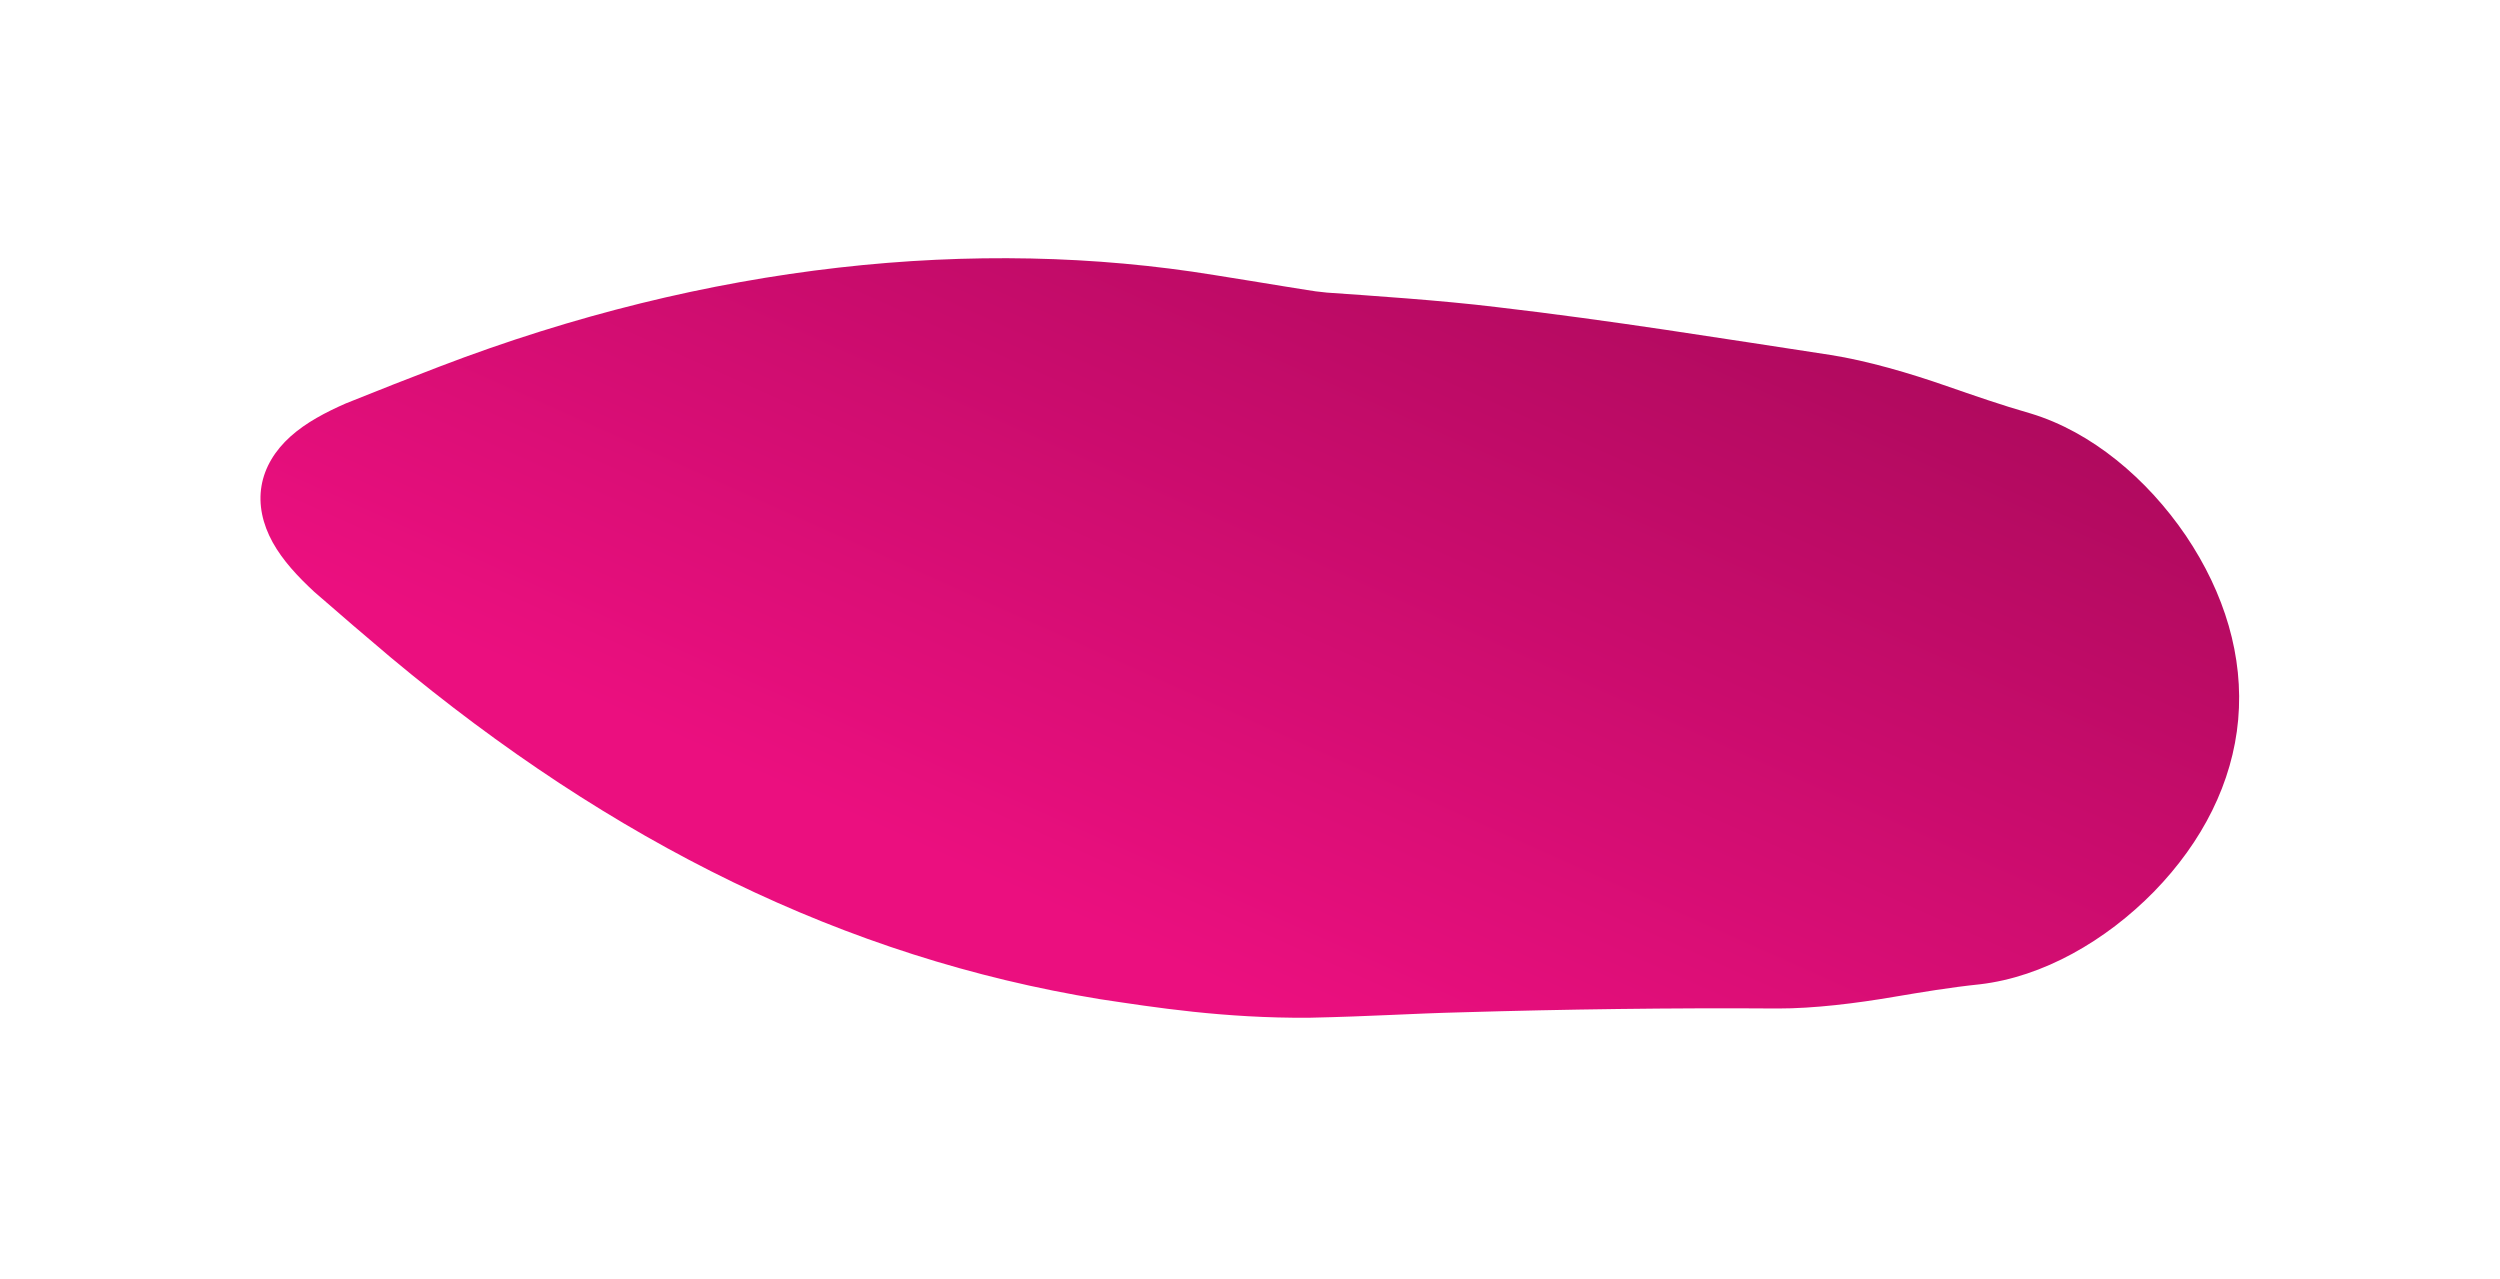 <?xml version="1.0" encoding="UTF-8"?> <svg xmlns="http://www.w3.org/2000/svg" width="303" height="155" viewBox="0 0 303 155" fill="none"><g filter="url(#filter0_gn_5_10191)"><path d="M246.128 50.117C253.475 52.338 260.207 57.984 264.924 64.917C269.637 71.902 271.948 79.603 271.268 87.222C270.589 94.842 266.953 102.013 261.079 108.054C255.211 114.043 247.586 118.41 239.962 119.297C236.327 119.675 232.848 120.263 229.536 120.821C224.988 121.599 219.816 122.241 215.464 122.23C202.628 122.138 189.415 122.331 177.298 122.687C170.87 122.845 166.525 123.18 158.65 123.351C148.33 123.419 139.953 122.098 133.325 121.101C102.476 116.066 74.24 102.13 47.326 79.656C44.337 77.138 41.255 74.493 38.075 71.719C36.117 69.9 34.273 67.947 33.046 65.726C31.819 63.502 31.313 61.162 31.694 58.904C32.075 56.645 33.319 54.6 35.208 52.901C37.096 51.206 39.477 49.965 41.924 48.889C45.84 47.311 49.623 45.824 53.276 44.429C85.863 31.944 118.342 28.631 147.195 33.339C150.156 33.806 153.223 34.315 155.538 34.69C156.748 34.884 157.681 35.033 158.414 35.15C159.143 35.266 159.696 35.362 160.824 35.464C165.94 35.824 174.671 36.397 181.354 37.215C195.201 38.824 208.704 41.022 221.874 43.023C226.322 43.722 231.461 45.229 235.913 46.783C239.158 47.906 242.552 49.096 246.128 50.117Z" fill="url(#paint0_linear_5_10191)"></path></g><defs><filter id="filter0_gn_5_10191" x="0.87" y="0.594" width="301.215" height="153.46" filterUnits="userSpaceOnUse" color-interpolation-filters="sRGB"><feFlood flood-opacity="0" result="BackgroundImageFix"></feFlood><feBlend mode="normal" in="SourceGraphic" in2="BackgroundImageFix" result="shape"></feBlend><feTurbulence type="fractalNoise" baseFrequency="0.167 0.167" numOctaves="3" seed="8130"></feTurbulence><feDisplacementMap in="shape" scale="61.4" xChannelSelector="R" yChannelSelector="G" result="displacedImage" width="100%" height="100%"></feDisplacementMap><feMerge result="effect1_texture_5_10191"><feMergeNode in="displacedImage"></feMergeNode></feMerge><feTurbulence type="fractalNoise" baseFrequency="4.298 4.298" stitchTiles="stitch" numOctaves="3" result="noise" seed="6594"></feTurbulence><feColorMatrix in="noise" type="luminanceToAlpha" result="alphaNoise"></feColorMatrix><feComponentTransfer in="alphaNoise" result="coloredNoise1"><feFuncA type="discrete"></feFuncA></feComponentTransfer><feComposite operator="in" in2="effect1_texture_5_10191" in="coloredNoise1" result="noise1Clipped"></feComposite><feComponentTransfer in="alphaNoise" result="coloredNoise2"><feFuncA type="discrete"></feFuncA></feComponentTransfer><feComposite operator="in" in2="effect1_texture_5_10191" in="coloredNoise2" result="noise2Clipped"></feComposite><feFlood flood-color="rgba(147, 10, 80, 0.3)" result="color1Flood"></feFlood><feComposite operator="in" in2="noise1Clipped" in="color1Flood" result="color1"></feComposite><feFlood flood-color="#C30666" result="color2Flood"></feFlood><feComposite operator="in" in2="noise2Clipped" in="color2Flood" result="color2"></feComposite><feMerge result="effect2_noise_5_10191"><feMergeNode in="effect1_texture_5_10191"></feMergeNode><feMergeNode in="color1"></feMergeNode><feMergeNode in="color2"></feMergeNode></feMerge></filter><linearGradient id="paint0_linear_5_10191" x1="50.123" y1="-262.662" x2="-76.159" y2="18.953" gradientUnits="userSpaceOnUse"><stop stop-color="#3B001E"></stop><stop offset="1" stop-color="#EB0F7F"></stop></linearGradient></defs></svg> 